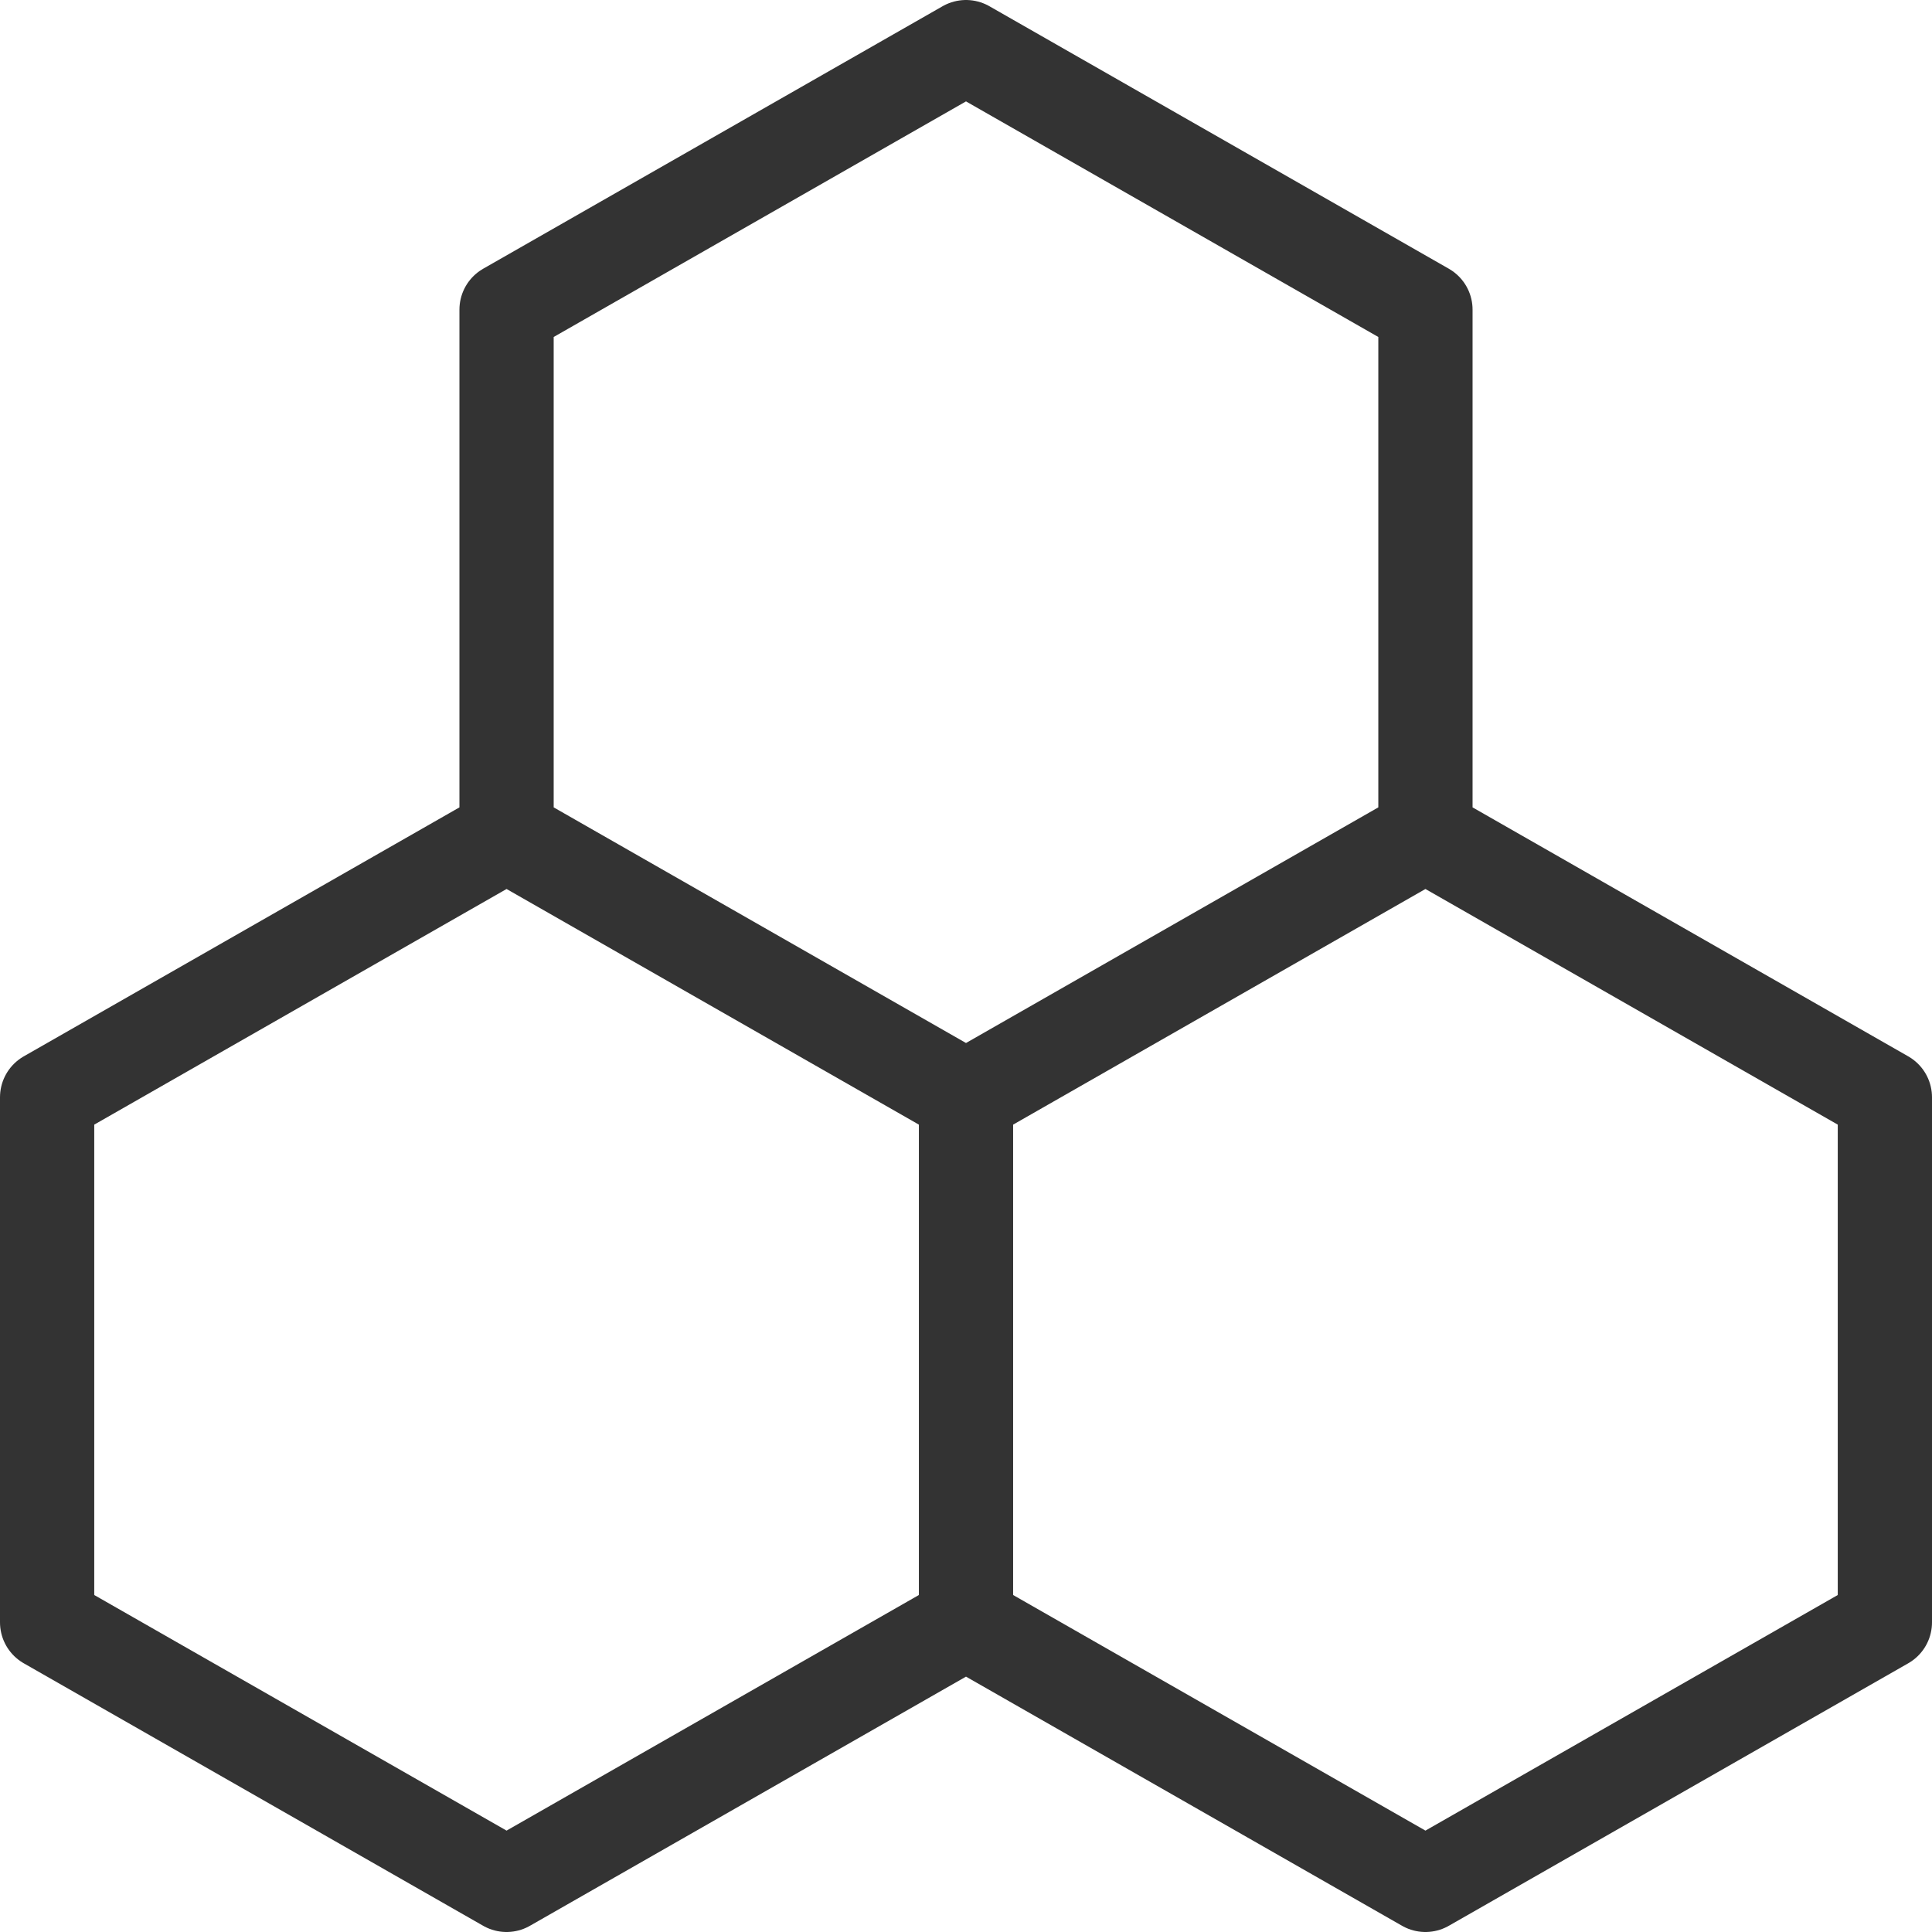 <svg width="41" height="41" viewBox="0 0 41 41" fill="none" xmlns="http://www.w3.org/2000/svg">
<path d="M20.5 23.286L10.75 17.714M20.5 23.286V34.429M20.5 23.286L30.25 17.714M10.75 17.714L1 23.286V34.429L10.75 40L20.5 34.429M10.75 17.714V6.571L20.5 1L30.25 6.571V17.714M20.5 34.429L30.25 40L40 34.429V23.286L30.25 17.714" stroke="#333333" stroke-width="2" stroke-linejoin="round"/>
</svg>
